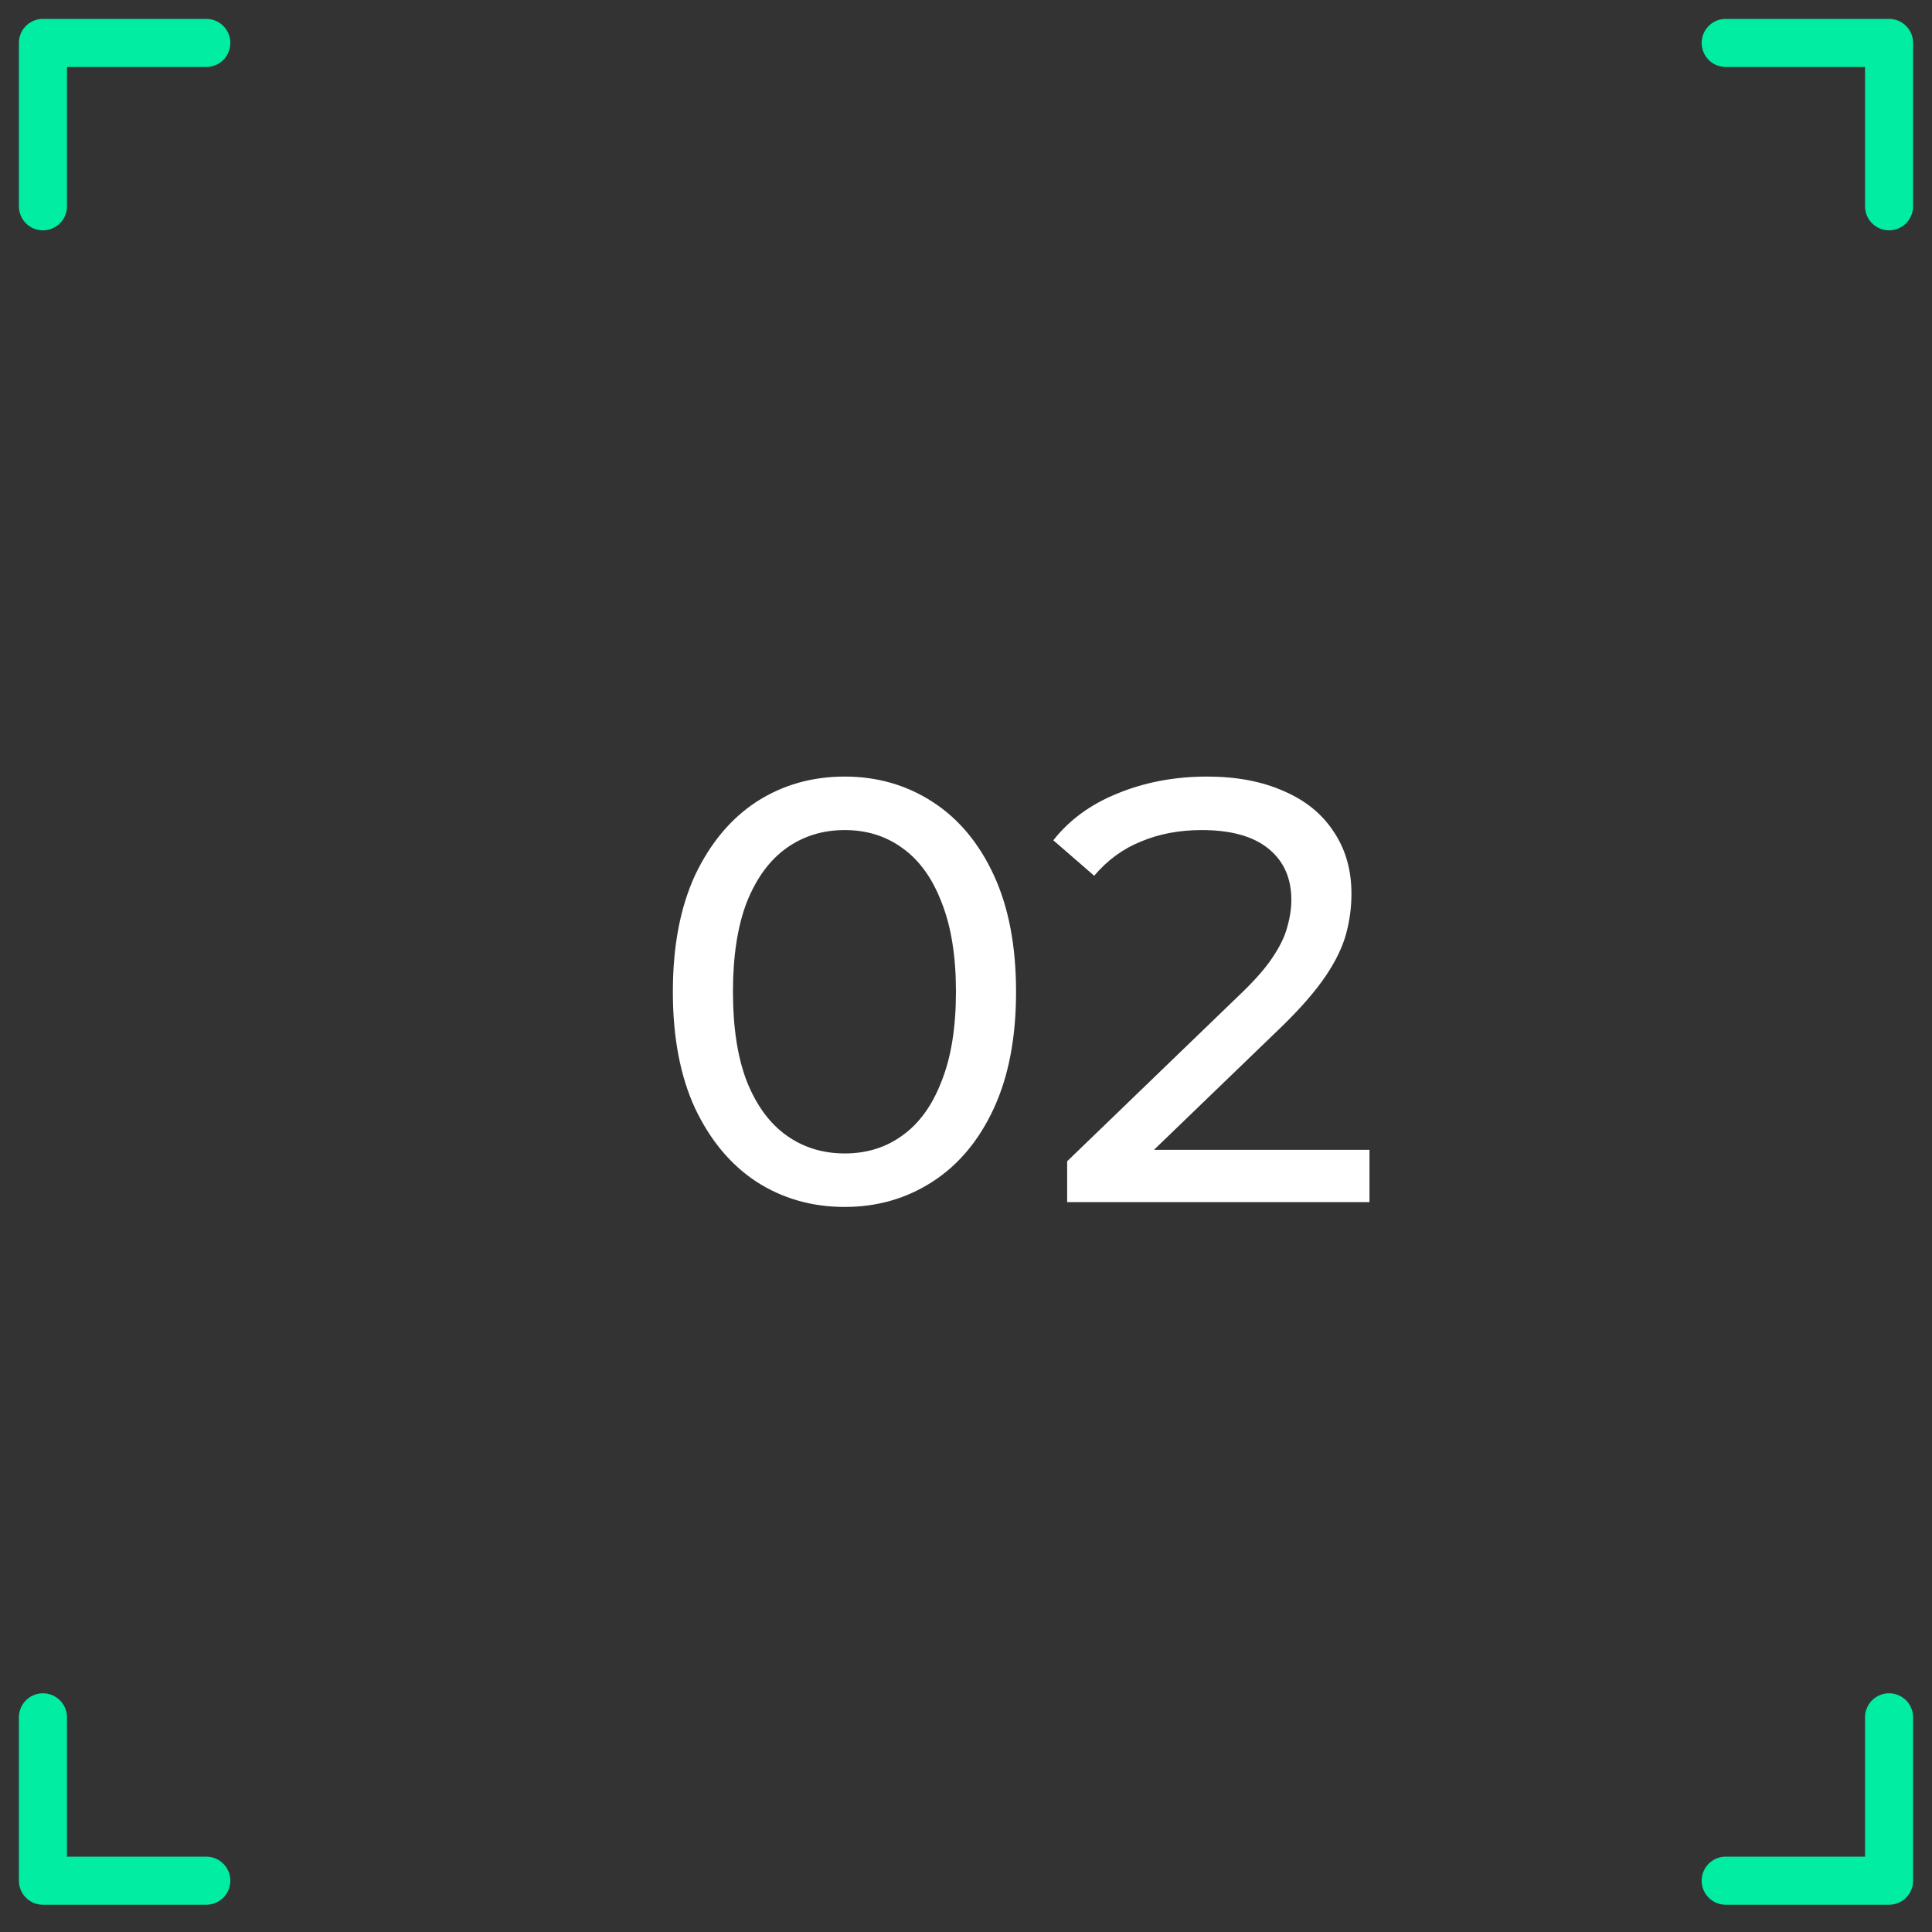 <?xml version="1.0" encoding="UTF-8"?> <svg xmlns="http://www.w3.org/2000/svg" width="45" height="45" viewBox="0 0 45 45" fill="none"><rect x="0" y="0" width="45" height="45" fill="#333333" stroke="none"/> <path d="M4.805 1H1V4.805" stroke="#00EDA2" stroke-width="1.12" stroke-linecap="round" stroke-linejoin="round"></path> <path d="M40.195 1H44V4.805" stroke="#00EDA2" stroke-width="1.12" stroke-linecap="round" stroke-linejoin="round"></path> <path d="M4.805 43.805H1V40" stroke="#00EDA2" stroke-width="1.12" stroke-linecap="round" stroke-linejoin="round"></path> <path d="M40.195 43.805H44V40" stroke="#00EDA2" stroke-width="1.12" stroke-linecap="round" stroke-linejoin="round"></path> <path d="M19.676 28.112C18.911 28.112 18.225 27.916 17.618 27.524C17.021 27.132 16.545 26.563 16.19 25.816C15.845 25.069 15.672 24.164 15.672 23.1C15.672 22.036 15.845 21.131 16.19 20.384C16.545 19.637 17.021 19.068 17.618 18.676C18.225 18.284 18.911 18.088 19.676 18.088C20.432 18.088 21.113 18.284 21.72 18.676C22.327 19.068 22.803 19.637 23.148 20.384C23.493 21.131 23.666 22.036 23.666 23.1C23.666 24.164 23.493 25.069 23.148 25.816C22.803 26.563 22.327 27.132 21.72 27.524C21.113 27.916 20.432 28.112 19.676 28.112ZM19.676 26.866C20.189 26.866 20.637 26.726 21.02 26.446C21.412 26.166 21.715 25.746 21.93 25.186C22.154 24.626 22.266 23.931 22.266 23.1C22.266 22.269 22.154 21.574 21.93 21.014C21.715 20.454 21.412 20.034 21.02 19.754C20.637 19.474 20.189 19.334 19.676 19.334C19.163 19.334 18.71 19.474 18.318 19.754C17.926 20.034 17.618 20.454 17.394 21.014C17.179 21.574 17.072 22.269 17.072 23.1C17.072 23.931 17.179 24.626 17.394 25.186C17.618 25.746 17.926 26.166 18.318 26.446C18.71 26.726 19.163 26.866 19.676 26.866ZM24.856 28V27.048L28.846 23.198C29.201 22.862 29.462 22.568 29.63 22.316C29.807 22.055 29.924 21.817 29.98 21.602C30.045 21.378 30.078 21.163 30.078 20.958C30.078 20.454 29.901 20.057 29.546 19.768C29.191 19.479 28.673 19.334 27.992 19.334C27.469 19.334 26.998 19.423 26.578 19.6C26.158 19.768 25.794 20.034 25.486 20.398L24.534 19.572C24.907 19.096 25.407 18.732 26.032 18.48C26.667 18.219 27.362 18.088 28.118 18.088C28.799 18.088 29.392 18.2 29.896 18.424C30.4 18.639 30.787 18.951 31.058 19.362C31.338 19.773 31.478 20.258 31.478 20.818C31.478 21.135 31.436 21.448 31.352 21.756C31.268 22.064 31.109 22.391 30.876 22.736C30.643 23.081 30.307 23.469 29.868 23.898L26.312 27.328L25.976 26.782H31.898V28H24.856Z" fill="white"></path> </svg> 